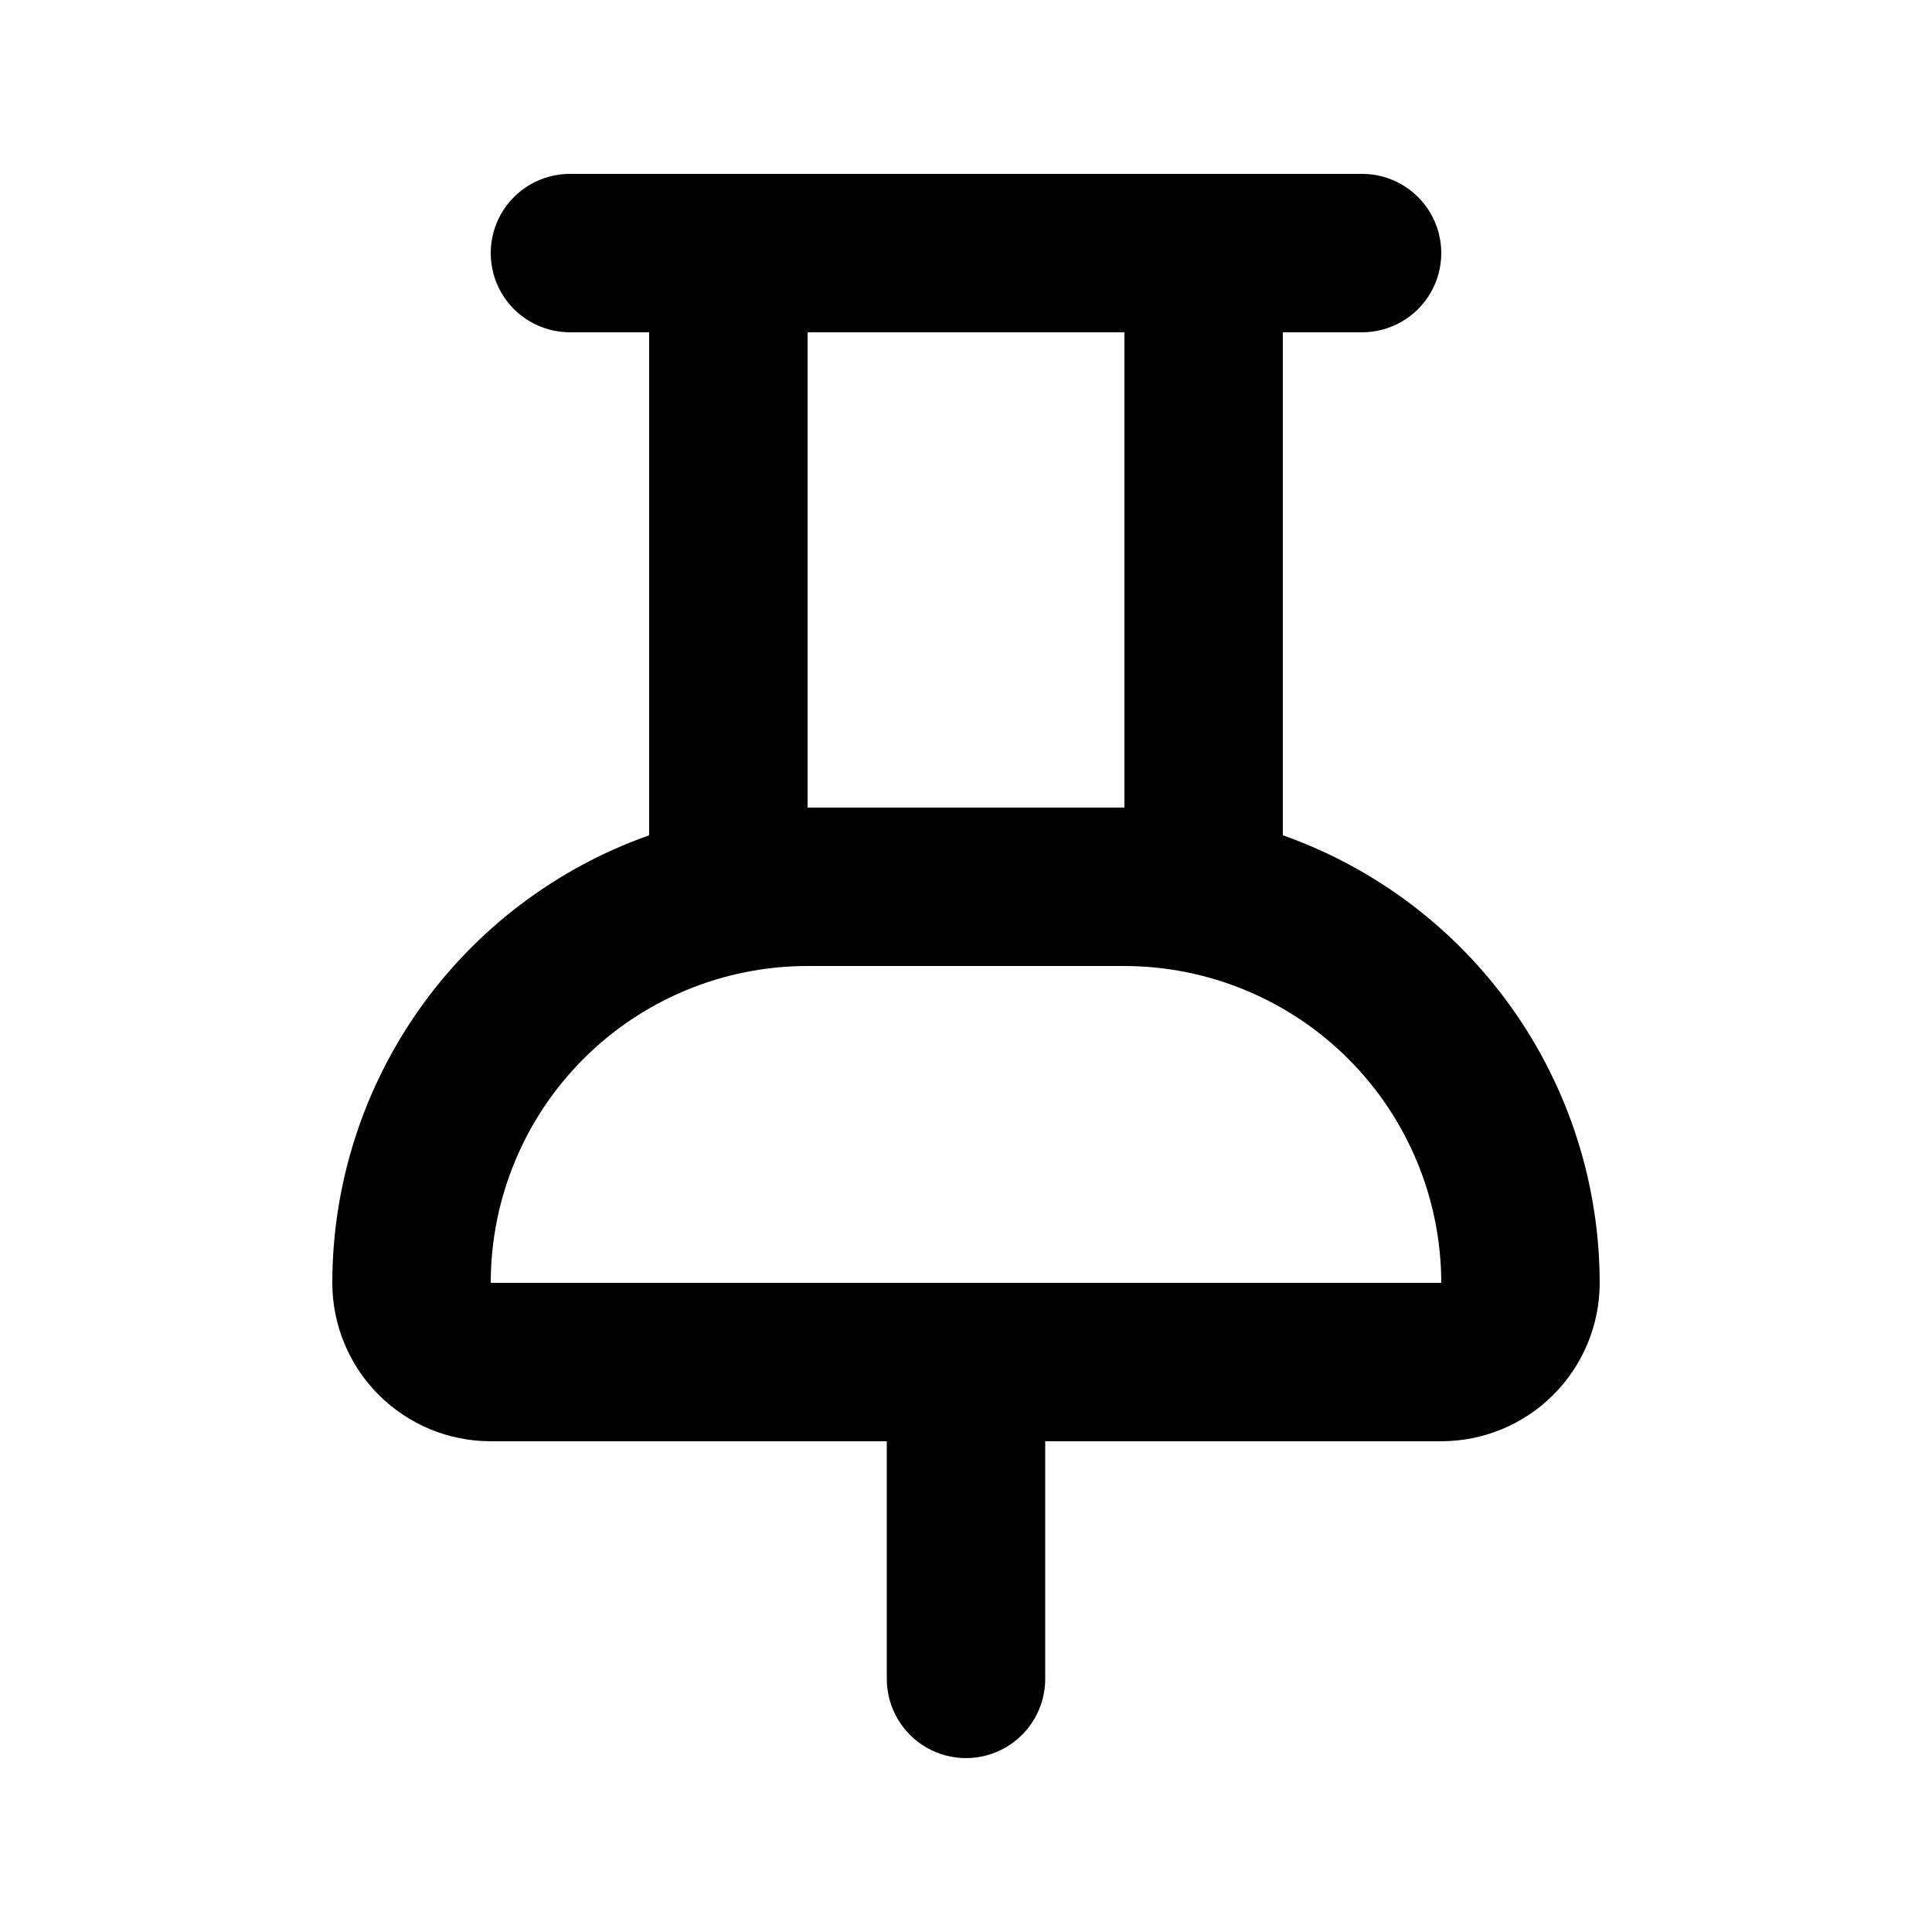 <?xml version="1.0" encoding="UTF-8"?>
<!-- Uploaded to: SVG Repo, www.svgrepo.com, Generator: SVG Repo Mixer Tools -->
<svg fill="#000000" width="800px" height="800px" version="1.1" viewBox="144 144 512 512" xmlns="http://www.w3.org/2000/svg">
 <path d="m504.96 232.06c7.5 0 14.43-4 18.18-10.496s3.75-14.496 0-20.992c-3.75-6.496-10.68-10.496-18.18-10.496h-209.92c-7.5 0-14.43 4-18.18 10.496-3.75 6.496-3.75 14.496 0 20.992s10.68 10.496 18.18 10.496h20.992v133.3c-24.535 8.672-45.777 24.73-60.816 45.969-15.035 21.238-23.125 46.613-23.152 72.633 0 11.137 4.422 21.816 12.297 29.688 7.871 7.875 18.551 12.297 29.688 12.297h104.96v62.977c0 7.5 4 14.43 10.496 18.18 6.492 3.75 14.496 3.75 20.992 0 6.492-3.75 10.496-10.68 10.496-18.18v-62.977h104.96-0.004c11.137 0 21.816-4.422 29.688-12.297 7.875-7.871 12.297-18.551 12.297-29.688-0.027-26.02-8.117-51.395-23.152-72.633s-36.281-37.297-60.816-45.969v-133.3zm-146.94 0h83.969v125.95h-83.969zm167.94 251.91-251.91-0.004c0-22.27 8.848-43.625 24.594-59.371 15.746-15.75 37.105-24.594 59.375-24.594h83.969c22.258 0.031 43.598 8.891 59.336 24.629 15.738 15.738 24.598 37.078 24.629 59.336z"/>
</svg>